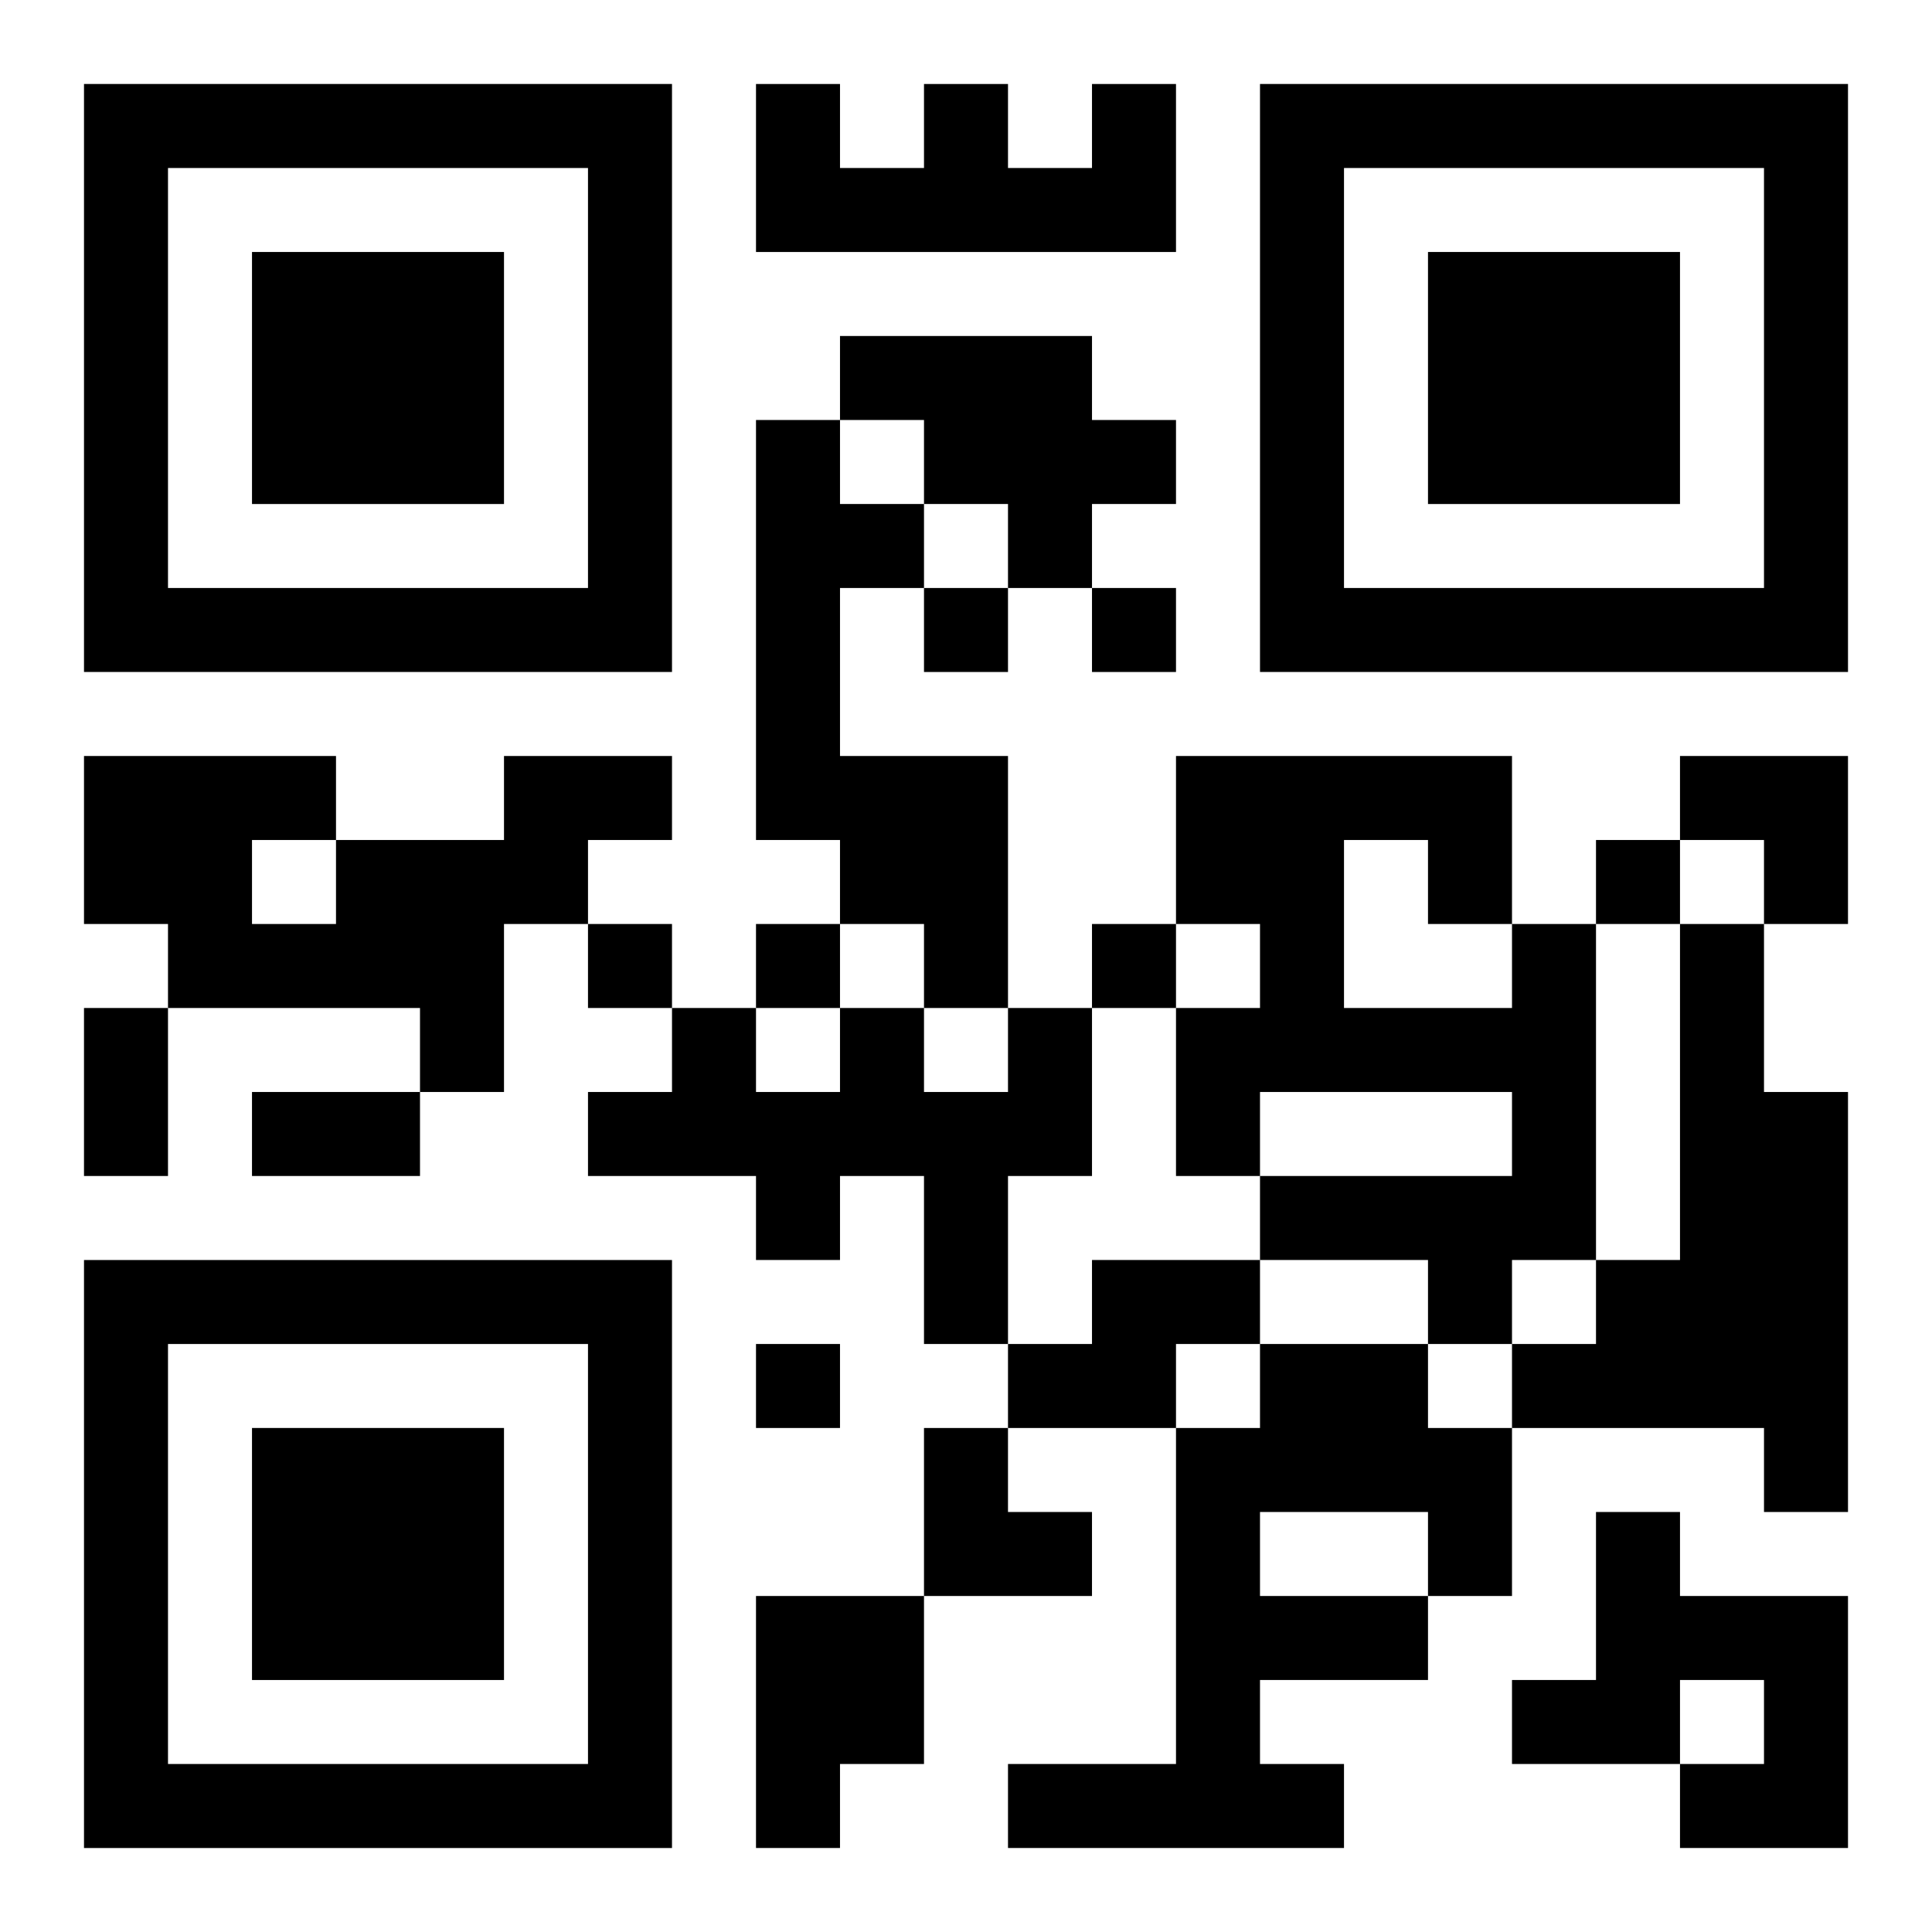 <?xml version="1.0" encoding="UTF-8"?>
<svg width="250" height="250" baseProfile="full" version="1.1" viewBox="-1 -1 23 23" xmlns="http://www.w3.org/2000/svg" xmlns:xlink="http://www.w3.org/1999/xlink"><symbol id="a"><path d="m0 7v7h7v-7h-7zm1 1h5v5h-5v-5zm1 1v3h3v-3h-3z"/></symbol><use y="-7" xlink:href="#a"/><use y="7" xlink:href="#a"/><use x="14" y="-7" xlink:href="#a"/><path d="m12 0h1v2h-5v-2h1v1h1v-1h1v1h1v-1m-3 3h3v1h1v1h-1v1h-1v-1h-1v-1h-1v-1m-1 1h1v1h1v1h-1v2h2v3h-1v-1h-1v-1h-1v-5m-3 4h2v1h-1v1h-1v2h-1v-1h-3v-1h-1v-2h3v1h2v-1m-3 1v1h1v-1h-1m15 1h1v4h-1v1h-1v-1h-2v-1h3v-1h-3v1h-1v-2h1v-1h-1v-2h4v2m-2-1v2h2v-1h-1v-1h-1m4 1h1v2h1v5h-1v-1h-3v-1h1v-1h1v-4m-8 1h1v2h-1v2h-1v-2h-1v1h-1v-1h-2v-1h1v-1h1v1h1v-1h1v1h1v-1m1 3h2v1h-1v1h-2v-1h1v-1m2 1h2v1h1v2h-1v1h-2v1h1v1h-4v-1h2v-4h1v-1m0 2v1h2v-1h-2m4 0h1v1h2v3h-2v-1h1v-1h-1v1h-2v-1h1v-2m-10 1h2v2h-1v1h-1v-3m2-12v1h1v-1h-1m2 0v1h1v-1h-1m6 3v1h1v-1h-1m-12 1v1h1v-1h-1m2 0v1h1v-1h-1m4 0v1h1v-1h-1m-4 5v1h1v-1h-1m-8-4h1v2h-1v-2m2 1h2v1h-2v-1m17-4h2v2h-1v-1h-1zm-9 8h1v1h1v1h-2z"/></svg>
